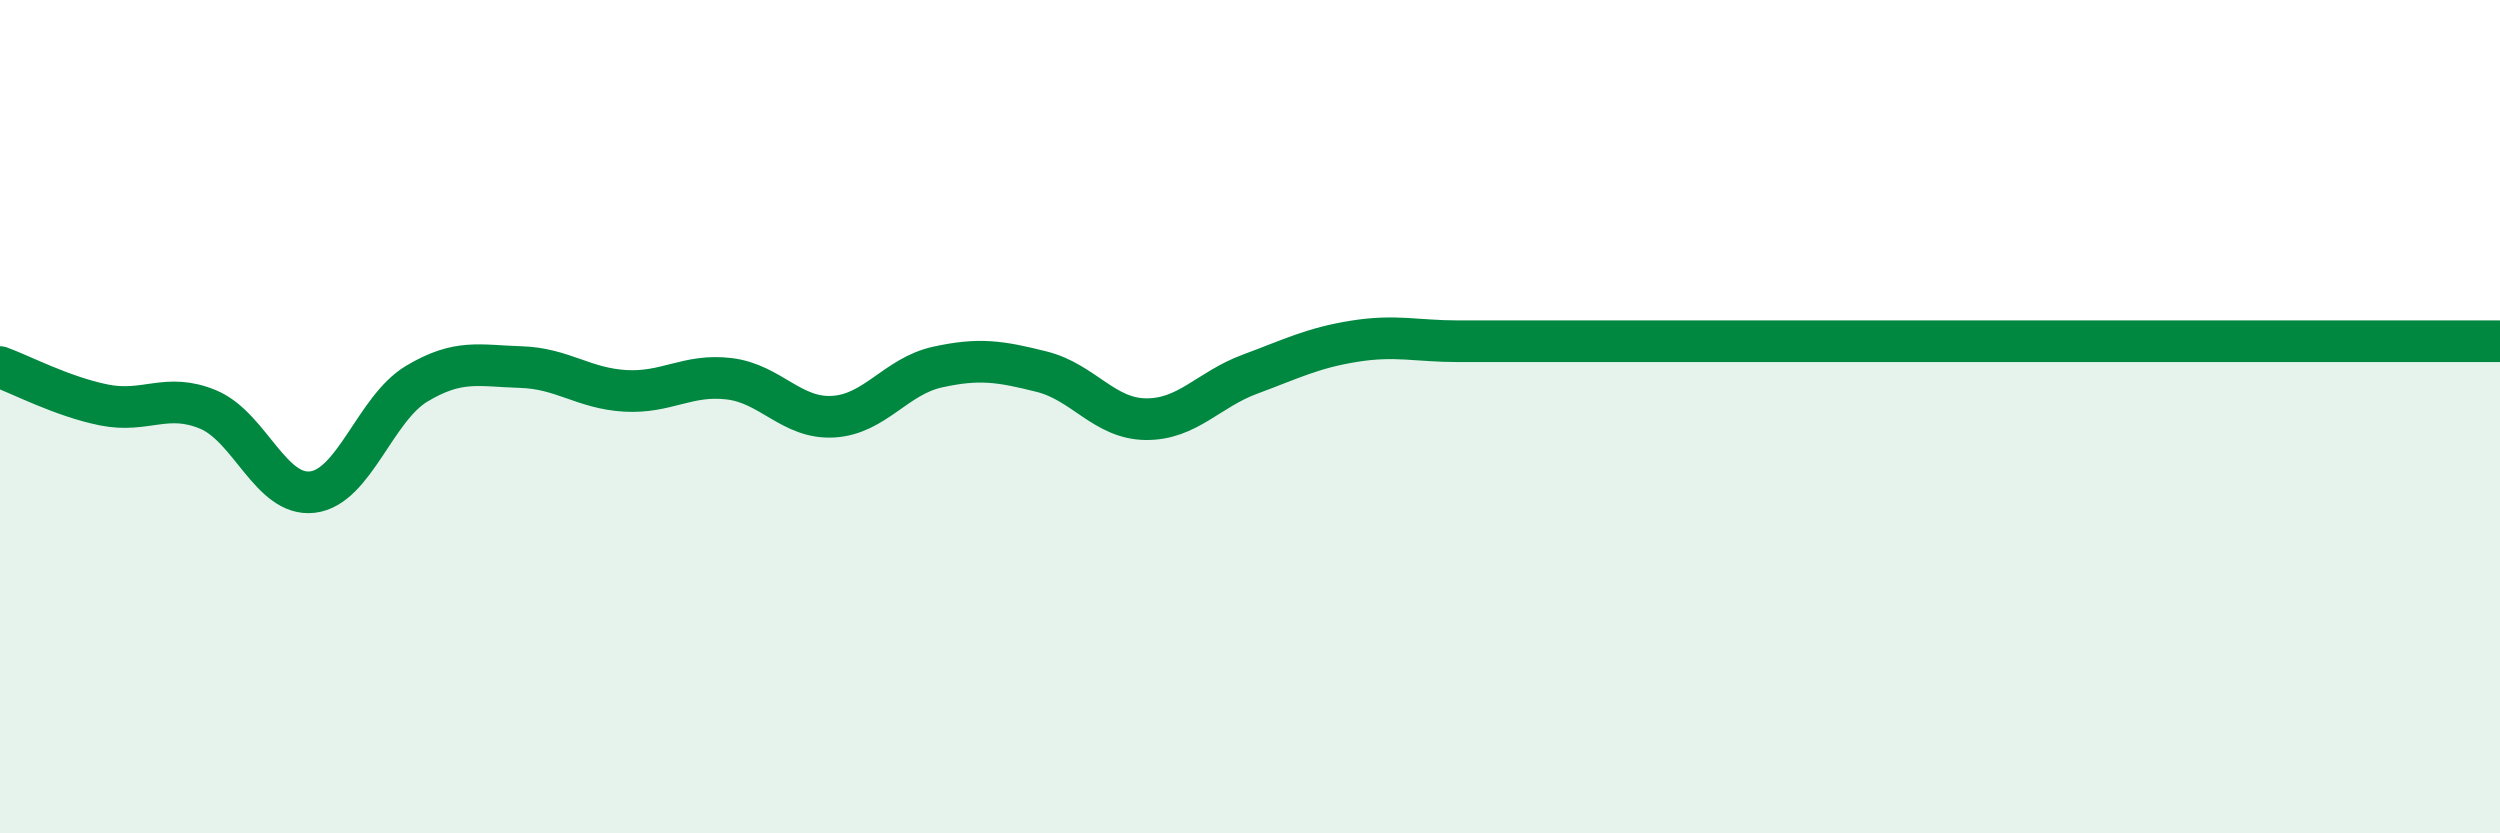 
    <svg width="60" height="20" viewBox="0 0 60 20" xmlns="http://www.w3.org/2000/svg">
      <path
        d="M 0,8.81 C 0.5,8.99 1.5,9.52 2.5,9.72 C 3.5,9.92 4,9.41 5,9.83 C 6,10.25 6.5,11.93 7.5,11.81 C 8.5,11.69 9,9.81 10,9.21 C 11,8.61 11.5,8.78 12.5,8.81 C 13.5,8.84 14,9.32 15,9.38 C 16,9.44 16.5,8.97 17.5,9.09 C 18.5,9.21 19,10.06 20,10 C 21,9.94 21.5,9.03 22.5,8.81 C 23.5,8.59 24,8.67 25,8.92 C 26,9.17 26.5,10.05 27.5,10.06 C 28.5,10.07 29,9.35 30,8.98 C 31,8.61 31.5,8.35 32.5,8.19 C 33.5,8.03 34,8.19 35,8.19 C 36,8.19 36.5,8.19 37.5,8.19 C 38.5,8.19 39,8.19 40,8.19 C 41,8.19 41.5,8.19 42.5,8.19 C 43.5,8.19 44,8.19 45,8.19 C 46,8.19 46.5,8.19 47.5,8.19 C 48.5,8.19 49,8.19 50,8.19 C 51,8.19 51.5,8.19 52.5,8.19 C 53.5,8.19 53.5,8.19 55,8.19 C 56.5,8.19 59,8.19 60,8.19L60 20L0 20Z"
        fill="#008740"
        opacity="0.1"
        stroke-linecap="round"
        stroke-linejoin="round"
      />
      <path
        d="M 0,8.81 C 0.5,8.99 1.5,9.52 2.5,9.72 C 3.5,9.92 4,9.41 5,9.83 C 6,10.25 6.5,11.93 7.5,11.81 C 8.5,11.69 9,9.81 10,9.21 C 11,8.61 11.5,8.78 12.5,8.81 C 13.5,8.84 14,9.32 15,9.38 C 16,9.44 16.5,8.97 17.5,9.09 C 18.5,9.21 19,10.06 20,10 C 21,9.94 21.5,9.03 22.5,8.81 C 23.5,8.59 24,8.67 25,8.92 C 26,9.17 26.5,10.05 27.5,10.06 C 28.5,10.07 29,9.35 30,8.98 C 31,8.61 31.5,8.35 32.5,8.19 C 33.5,8.03 34,8.19 35,8.19 C 36,8.19 36.5,8.19 37.5,8.19 C 38.5,8.19 39,8.19 40,8.19 C 41,8.19 41.5,8.19 42.5,8.19 C 43.5,8.19 44,8.19 45,8.19 C 46,8.19 46.5,8.19 47.5,8.19 C 48.5,8.19 49,8.19 50,8.19 C 51,8.19 51.5,8.19 52.5,8.19 C 53.5,8.19 53.5,8.19 55,8.19 C 56.5,8.19 59,8.19 60,8.19"
        stroke="#008740"
        stroke-width="1"
        fill="none"
        stroke-linecap="round"
        stroke-linejoin="round"
      />
    </svg>
  